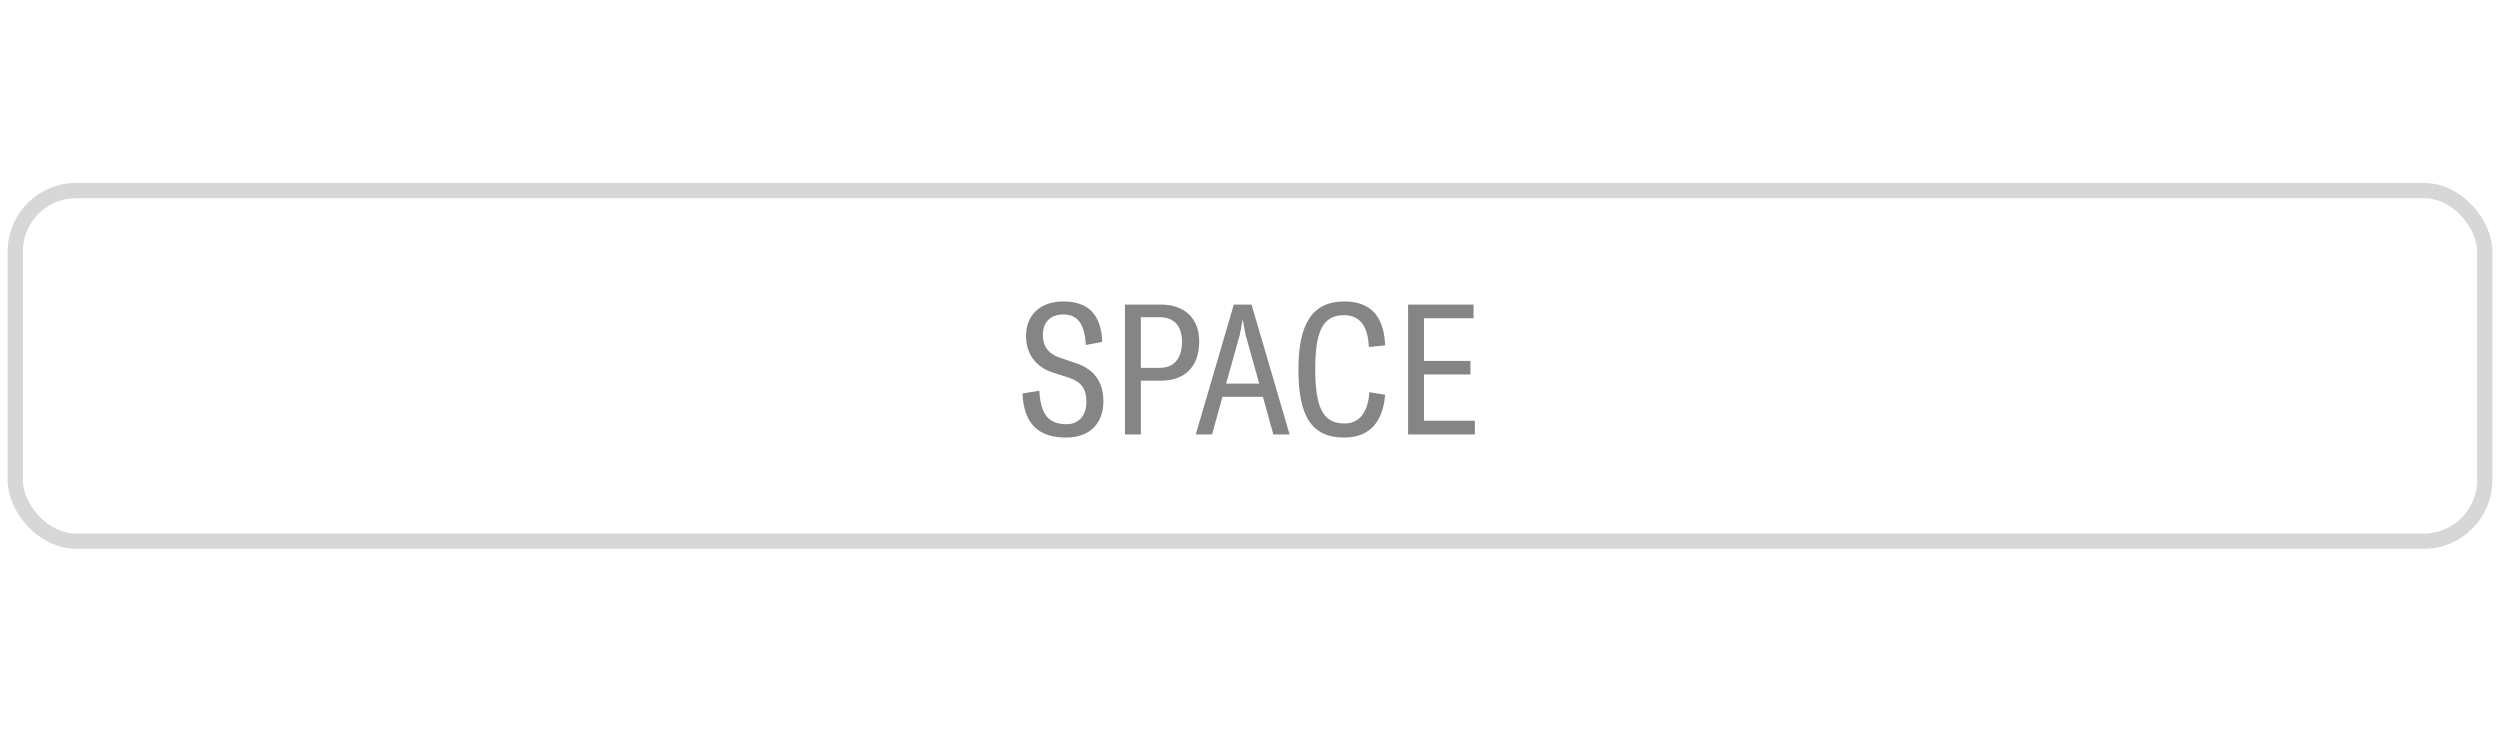 <svg width="164" height="48" viewBox="0 0 164 48" fill="none" xmlns="http://www.w3.org/2000/svg">
<rect x="1" y="12.5" width="162" height="23" rx="4" stroke="black" stroke-opacity="0.16"/>
<path d="M69.935 28.704C68.111 28.704 67.151 27.78 67.079 25.812L68.183 25.632C68.255 27.156 68.771 27.828 69.959 27.828C70.751 27.828 71.267 27.288 71.267 26.364C71.267 25.452 70.895 25.032 70.091 24.768L69.047 24.432C67.931 24.072 67.307 23.184 67.307 22.044C67.307 20.628 68.279 19.776 69.755 19.776C71.279 19.776 72.227 20.508 72.311 22.428L71.231 22.632C71.147 21.264 70.715 20.628 69.743 20.628C68.903 20.628 68.411 21.156 68.411 21.972C68.411 22.716 68.771 23.208 69.515 23.46L70.571 23.82C71.759 24.216 72.383 25.032 72.383 26.328C72.383 27.768 71.495 28.704 69.935 28.704ZM74.84 28.5H73.796V19.98H76.148C77.744 19.98 78.668 20.904 78.668 22.404C78.668 24.036 77.732 24.972 76.172 24.972H74.84V28.5ZM74.84 24.132H76.076C77 24.132 77.54 23.532 77.54 22.404C77.54 21.372 77 20.808 76.064 20.808H74.84V24.132ZM78.442 28.5L80.938 19.98H82.102L84.598 28.5H83.53L82.846 26.028H80.194L79.51 28.5H78.442ZM80.434 25.164H82.606L81.718 21.996C81.646 21.684 81.598 21.372 81.538 21.024H81.502C81.442 21.372 81.394 21.684 81.322 21.996L80.434 25.164ZM88.176 28.704C86.004 28.704 85.176 27.252 85.176 24.228C85.176 21.18 86.124 19.776 88.188 19.776C89.904 19.776 90.792 20.736 90.864 22.656L89.796 22.764C89.736 21.372 89.196 20.676 88.164 20.676C86.748 20.676 86.28 21.792 86.28 24.216C86.28 26.7 86.772 27.78 88.188 27.78C89.172 27.78 89.736 27.072 89.832 25.728L90.864 25.896C90.72 27.732 89.796 28.704 88.176 28.704ZM93.415 27.6H96.751V28.5H92.371V19.98H96.667V20.88H93.415V23.676H96.463V24.564H93.415V27.6Z" fill="black" fill-opacity="0.48"/>
</svg>
